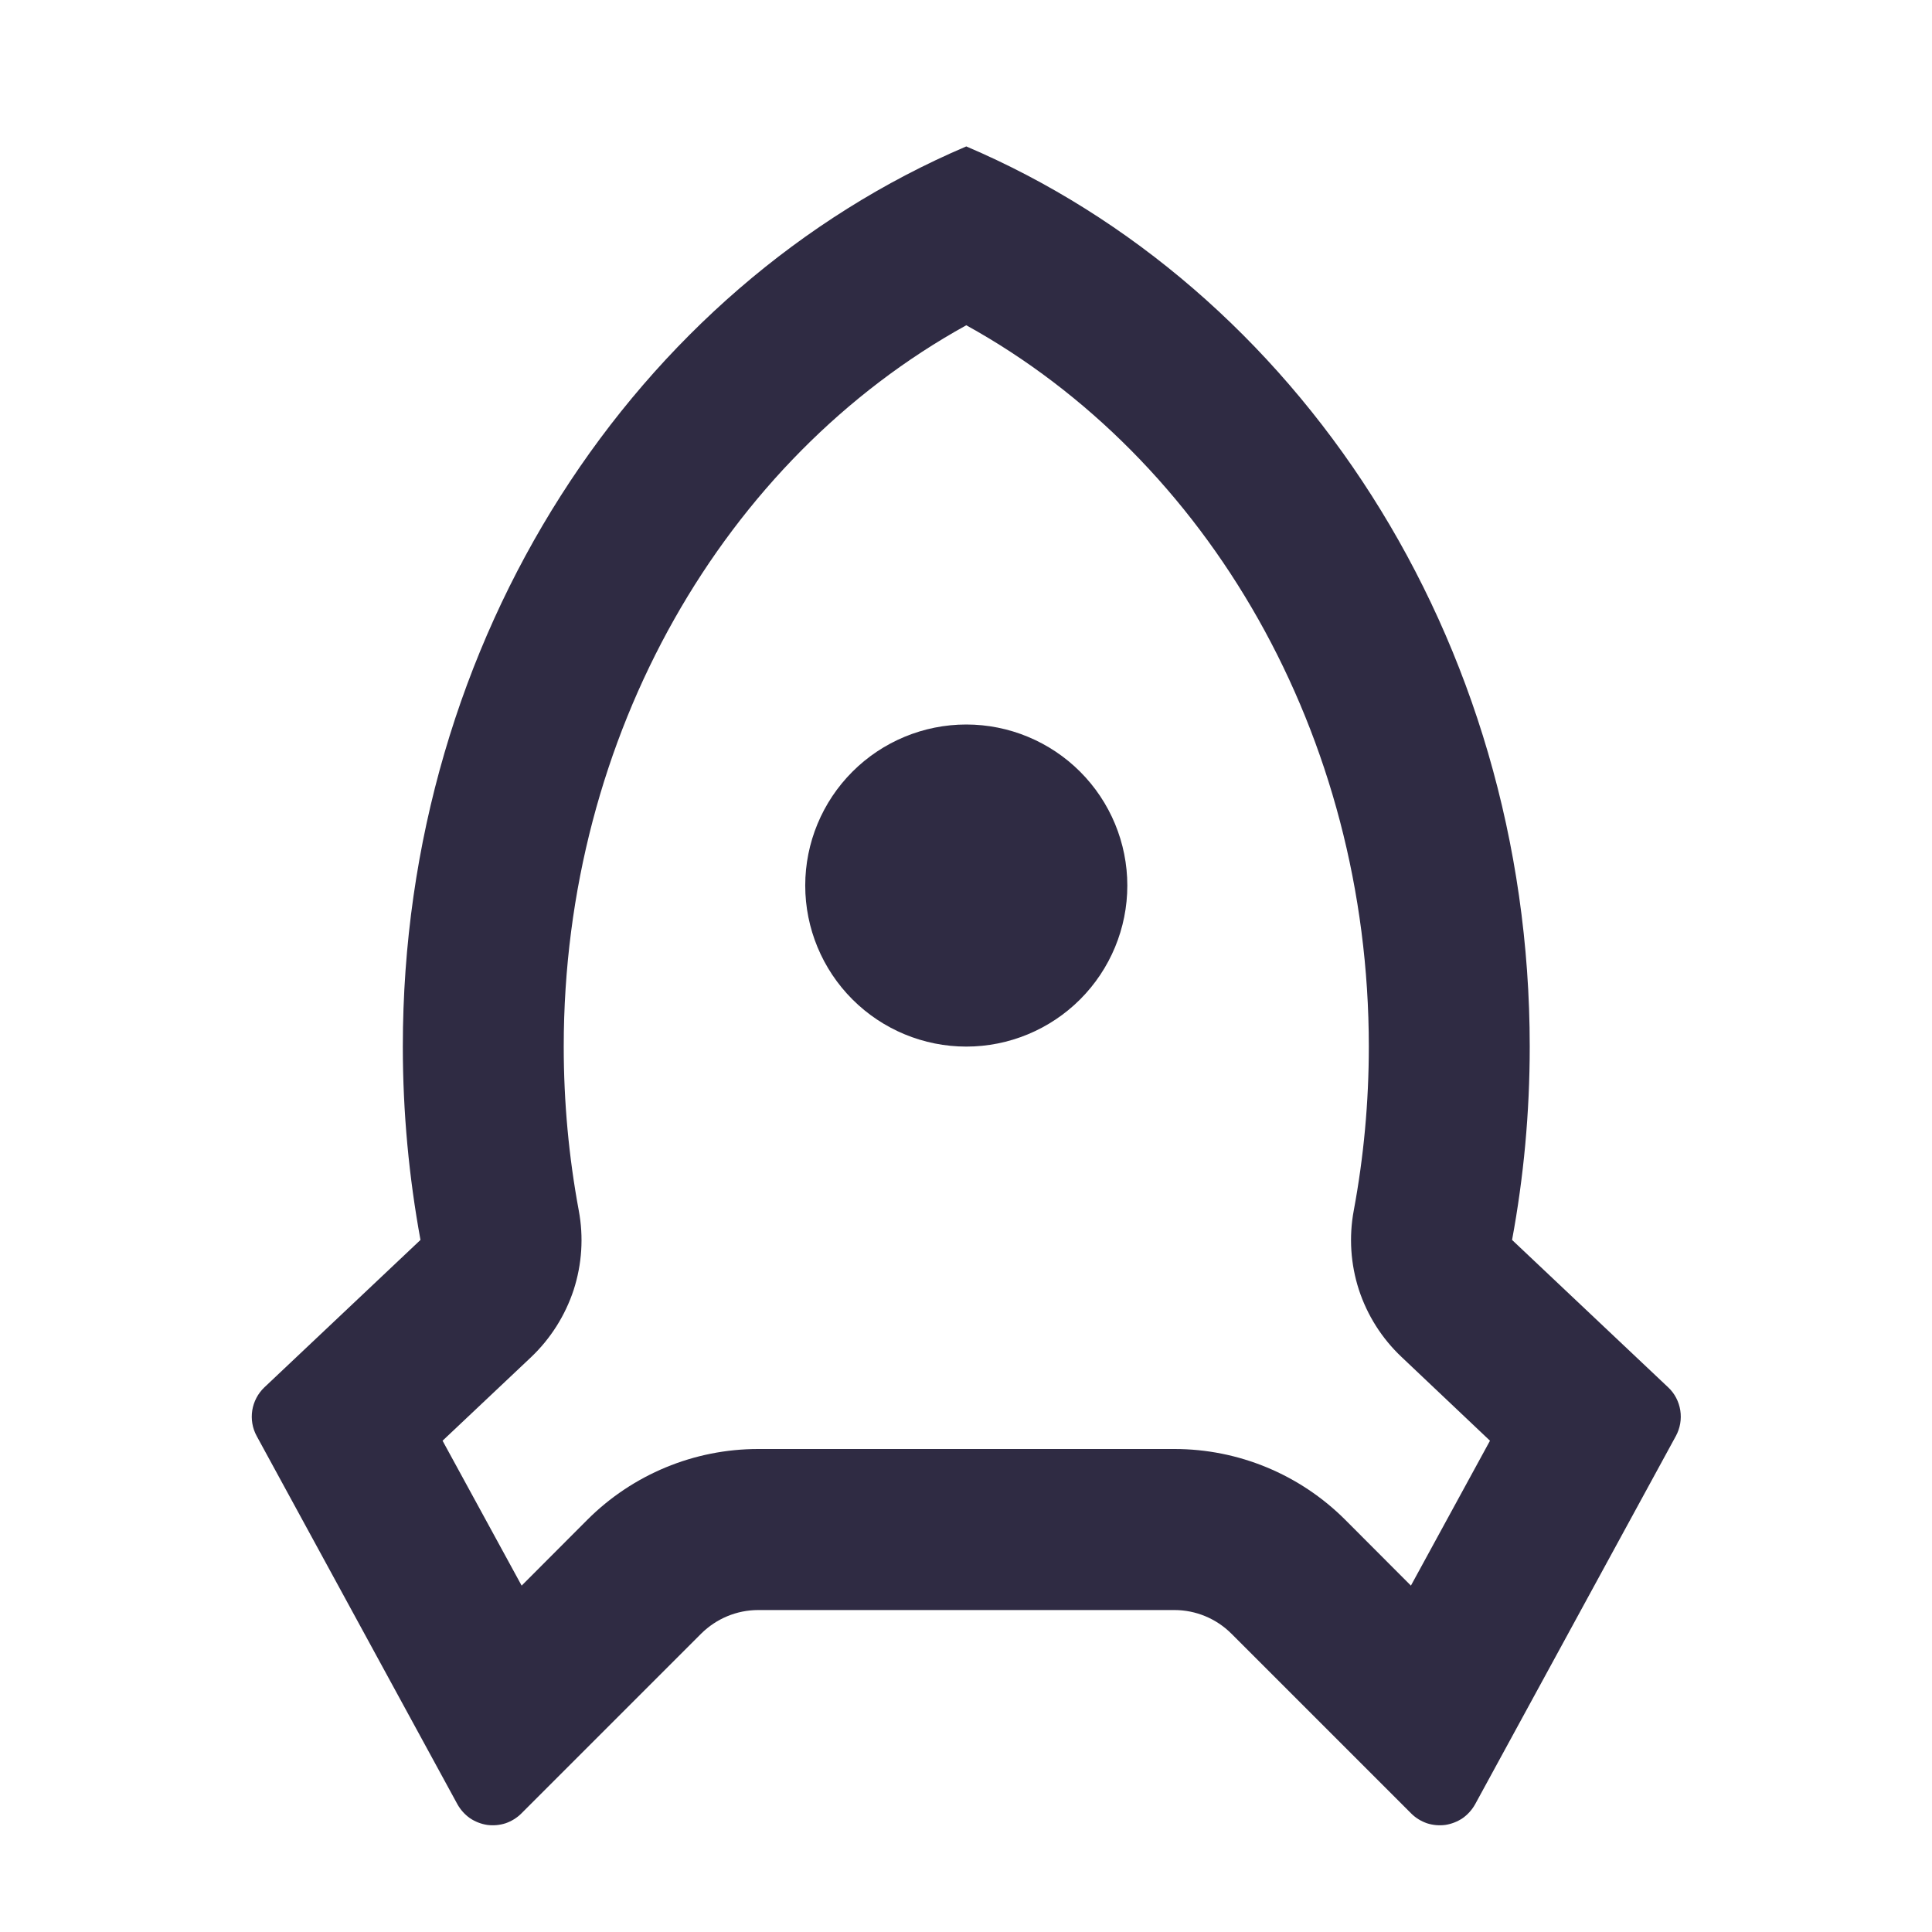 <svg width="14" height="14" viewBox="0 0 14 14" fill="none" xmlns="http://www.w3.org/2000/svg">
<path d="M2.919 7.584C2.919 4.616 4.612 2.079 7.002 1.061C9.392 2.079 11.085 4.616 11.085 7.584C11.085 8.064 11.041 8.532 10.957 8.985L12.089 10.054C12.136 10.098 12.166 10.157 12.176 10.22C12.186 10.284 12.175 10.349 12.144 10.406L10.689 13.075C10.667 13.114 10.636 13.149 10.599 13.175C10.562 13.2 10.519 13.217 10.474 13.224C10.429 13.23 10.383 13.226 10.34 13.212C10.297 13.197 10.258 13.173 10.226 13.141L8.923 11.838C8.814 11.729 8.665 11.667 8.511 11.667H5.494C5.339 11.667 5.191 11.729 5.081 11.838L3.778 13.141C3.746 13.173 3.707 13.197 3.664 13.212C3.621 13.226 3.575 13.23 3.53 13.224C3.485 13.217 3.442 13.2 3.405 13.175C3.368 13.149 3.337 13.114 3.315 13.075L1.86 10.406C1.829 10.349 1.818 10.284 1.828 10.22C1.838 10.157 1.869 10.098 1.915 10.054L3.047 8.985C2.964 8.532 2.919 8.064 2.919 7.584ZM3.78 11.49L4.256 11.013C4.584 10.685 5.029 10.5 5.494 10.5H8.511C8.975 10.5 9.42 10.685 9.748 11.013L10.224 11.49L10.797 10.44L10.156 9.833C10.014 9.699 9.908 9.532 9.847 9.346C9.787 9.161 9.774 8.963 9.81 8.771C9.882 8.384 9.919 7.987 9.919 7.584C9.919 5.326 8.755 3.325 7.002 2.357C5.249 3.325 4.085 5.326 4.085 7.584C4.085 7.987 4.122 8.384 4.194 8.772C4.23 8.964 4.217 9.161 4.157 9.347C4.096 9.532 3.99 9.7 3.849 9.834L3.207 10.44L3.78 11.49ZM7.002 7.584C6.693 7.584 6.396 7.461 6.177 7.242C5.958 7.023 5.835 6.726 5.835 6.417C5.835 6.108 5.958 5.811 6.177 5.592C6.396 5.373 6.693 5.25 7.002 5.25C7.311 5.25 7.608 5.373 7.827 5.592C8.046 5.811 8.169 6.108 8.169 6.417C8.169 6.726 8.046 7.023 7.827 7.242C7.608 7.461 7.311 7.584 7.002 7.584Z" fill="#2F2B43"/>
</svg>
